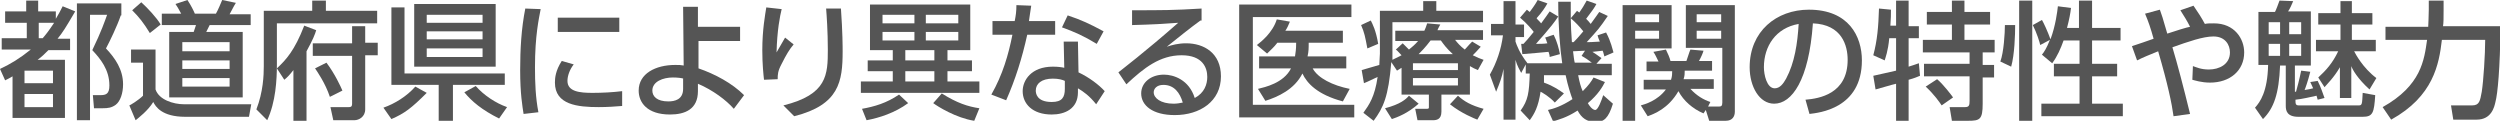 <?xml version="1.0" encoding="utf-8"?>
<!-- Generator: Adobe Illustrator 27.7.0, SVG Export Plug-In . SVG Version: 6.00 Build 0)  -->
<svg version="1.1" id="レイヤー_1" xmlns="http://www.w3.org/2000/svg" xmlns:xlink="http://www.w3.org/1999/xlink" x="0px"
	 y="0px" viewBox="0 0 438.8 21.2" style="enable-background:new 0 0 438.8 21.2;" xml:space="preserve">
<style type="text/css">
	.st0{enable-background:new    ;}
	.st1{fill:#555555;}
</style>
<g class="st0">
	<path class="st1" d="M13.2,2c-1.7,2.9-2.2,3.7-3.1,4.8h2.2v2H8.5c-0.7,0.7-1.1,1.1-1.9,1.7h4.8v10.2H2.2v-7.3
		c-0.5,0.3-0.7,0.4-1.3,0.7l-0.9-2c1.9-0.9,3.4-1.8,5.4-3.4H0.3v-2h4.4V4H0.9V2h3.7V0.1h2.1V2h3.1v1.3c0.6-1,0.8-1.4,1.2-2.2L13.2,2
		z M9.3,12.4h-5v2.2h5V12.4z M9.3,16.5h-5v2.3h5V16.5z M7.5,6.7c0.6-0.7,1-1.2,2-2.7H6.8v2.7H7.5z M21.2,2.7c-0.6,1.8-2,4.7-2.6,5.8
		c1.6,1.7,3,3.7,3,6.3c0,1.6-0.5,3-1.3,3.6C19.6,18.9,19,19,18,19h-1.5l-0.2-2.3h1.3c1,0,1.6-0.2,1.6-1.7c0-2.8-1.6-4.7-3-6.2
		c1.6-3.3,2.2-5.1,2.6-6.2h-3v18.5h-2.3V0.6h7.8V2.7z"/>
	<path class="st1" d="M22.9,8.7h4.4v7c0.6,1.8,3.1,2.6,5,2.6h11.8l-0.4,2.2H32.5c-4.1,0-5.2-1.8-5.6-2.6c-0.9,1.5-2.6,2.8-3.1,3.2
		l-1.1-2.6c0.1,0,1.6-0.9,2.4-1.7V11h-2.1V8.7z M24.8,0.4c1.1,1,2.7,2.7,3.4,3.9l-1.9,1.5c-1.1-1.8-1.9-2.8-3.1-4L24.8,0.4z
		 M43.8,4.4h-7c-0.2,0.4-0.4,0.8-0.6,1.2h6.4v11.5H29.7V5.6H34c0.2-0.5,0.3-1,0.4-1.2h-6v-2h3.4c-0.3-0.6-0.9-1.6-1-1.7L32.9,0
		c0.6,0.9,1.1,1.9,1.3,2.4h3.7c0.4-0.7,0.8-1.7,1.1-2.4l2.4,0.5c-0.2,0.3-0.3,0.5-1.1,2h3.7V4.4z M32,7.4V9h8.3V7.4H32z M32,10.6
		v1.5h8.3v-1.5H32z M32,13.7v1.5h8.3v-1.5H32z"/>
	<path class="st1" d="M54.8,0.1h2.4v1.8h9v2.2H48.6v7.2c0,2.7-0.2,6.6-1.7,9.8L45,19.2c1.2-3.1,1.3-6,1.3-7.6V1.9h8.5V0.1z
		 M51.5,12.3c-0.7,0.9-1.1,1.3-1.6,1.7l-1.3-2c1.6-1.5,3.1-3.1,4.8-7.5l2.1,0.8c-0.2,0.7-0.6,1.7-1.7,3.7v12.2h-2.3V12.3z M64.1,4.6
		v2.9h2.2v2.2h-2.2v9.5c0,1.3-1.1,1.9-1.9,1.9h-3.7l-0.5-2.3h3.2c0.3,0,0.6,0,0.6-0.6V9.8h-6.9V7.6h6.9V4.6H64.1z M57.3,11
		c1.5,2,2.5,4.2,2.8,4.9L57.9,17c-0.8-2.4-2.2-4.4-2.6-5L57.3,11z"/>
	<path class="st1" d="M74.9,16.3c-2.7,2.7-3.9,3.6-6.2,4.6l-1.4-2c2-0.7,4.1-2,5.6-3.7L74.9,16.3z M71,12.9h17.6v2h-9.1v6.3H77v-6.3
		h-8.3V1.3H71V12.9z M72.7,0.7H87v11H72.7V0.7z M74.9,2.6v1.4h9.8V2.6H74.9z M74.9,5.5v1.4h9.8V5.5H74.9z M74.9,8.5V10h9.8V8.5H74.9
		z M87.6,20.8c-3-1.5-4.8-3-6.1-4.6l2-1.1c1.4,1.6,3.5,3,5.5,3.7L87.6,20.8z"/>
	<path class="st1" d="M94.9,1.6c-0.3,1.6-1,4.6-1,10.2c0,2.7,0.1,5.3,0.6,7.9L91.9,20c-0.2-1.3-0.6-3.5-0.6-7.7
		c0-3.6,0.2-7.3,0.9-10.8L94.9,1.6z M100.7,11.3c-0.7,0.9-1.1,2-1.1,2.9c0,1.9,2.2,2.1,4.4,2.1c1.7,0,3.6-0.1,5.2-0.3v2.6
		c-1.2,0.1-2.6,0.2-4.1,0.2c-3.7,0-7.7-0.4-7.7-4.3c0-0.8,0.1-2.1,1.2-3.8L100.7,11.3z M108.7,3.1v2.5H97.9V3.1H108.7z"/>
	<path class="st1" d="M122.6,12c2.9,1,5.9,2.6,8,4.7l-1.8,2.4c-1.3-1.5-3.7-3.3-6.3-4.4v1.3c0,3.2-2.3,4.1-4.9,4.1
		c-4,0-5.5-2.1-5.5-4.2c0-3,3-4.5,6.4-4.5c0.7,0,1,0,1.5,0.1l-0.1-10.3h2.6v3.5l7.4,0v2.5h-7.3L122.6,12z M120,13.8
		c-0.4-0.1-1-0.2-1.9-0.2c-1.7,0-3.6,0.7-3.6,2.3c0,1,0.8,1.9,2.8,1.9c1.1,0,2.6-0.3,2.6-2.2V13.8z"/>
	<path class="st1" d="M137.2,1.6c-0.3,1.2-0.8,3.7-0.9,7.6c0.7-1.2,1.1-1.9,1.5-2.6l1.5,1.2c-0.7,0.8-1.3,1.8-2.1,3.4
		c-0.7,1.3-0.7,1.9-0.7,2.7l-2.4,0.1c-0.1-0.9-0.3-2.7-0.3-5.2c0-3.6,0.5-6.2,0.7-7.5L137.2,1.6z M147.6,1.5
		c0.3,4.1,0.3,6.9,0.3,7.5c0,5.3-0.6,9.4-8.5,11.4l-1.9-1.9c7.7-1.9,7.8-5.4,7.8-9.8c0-3.1-0.2-6-0.3-7.2H147.6z"/>
	<path class="st1" d="M170.6,12.5h-4.3v1.8h5.6v2h-20.8v-2h5.6v-1.8h-4.4v-1.9h4.4V8.8h-4v-8h17.6v8h-4v1.8h4.3V12.5z M159.4,18.1
		c-2.3,1.7-5.1,2.6-7.3,3l-0.8-2c2.2-0.4,4.3-1,6.5-2.5L159.4,18.1z M154.9,2.6v1.5h5.6V2.6H154.9z M154.9,5.6v1.5h5.6V5.6H154.9z
		 M158.9,8.8v1.8h5.1V8.8H158.9z M158.9,12.5v1.8h5.1v-1.8H158.9z M162.5,2.6v1.5h5.7V2.6H162.5z M162.5,5.6v1.5h5.7V5.6H162.5z
		 M171,21.2c-3.2-0.5-6.4-2.5-7.2-3.1l1.5-1.7c2.7,1.7,4.6,2.3,6.6,2.6L171,21.2z"/>
	<path class="st1" d="M185.2,3.7v2.4h-4.9c-0.9,4.1-2.1,7.9-3.7,11.5l-2.6-1c2-3.5,3-7,3.7-10.5h-3.5V3.7h3.9c0.2-1,0.3-1.7,0.3-2.8
		l2.6,0.1c-0.2,1.4-0.3,1.9-0.4,2.7H185.2z M189.3,12.7c1.9,0.9,3.6,2.2,4.6,3.3l-1.5,2.3c-1.2-1.5-2.2-2.2-3.2-2.8v0.7
		c0,2.9-2.3,3.9-4.6,3.9c-3.4,0-5.1-1.9-5.1-4.1c0-1.9,1.5-4.3,5.3-4.3c0.9,0,1.6,0.1,2,0.2l-0.1-4.6h2.5L189.3,12.7z M186.9,14.2
		c-0.4-0.2-1.1-0.4-2.1-0.4c-2,0-3,0.9-3,2.1c0,0.4,0.1,2,2.8,2c1.8,0,2.3-0.8,2.3-2.3V14.2z M192.5,7.7c-2.3-1.4-3.9-2.1-6.1-2.9
		l1-2.1c2.4,0.8,3.9,1.5,6.3,2.8L192.5,7.7z"/>
	<path class="st1" d="M210.7,3.6c-1.8,1.3-3.9,3-5.9,4.6c0.9-0.3,2-0.6,3.4-0.6c3.1,0,6.1,1.7,6.1,5.8c0,4.4-3.7,6.8-8.1,6.8
		c-3.9,0-5.9-1.7-5.9-3.8c0-1.9,1.7-3.3,4-3.3c1.7,0,4.4,0.9,5.4,4.1c1.7-0.9,2.2-2.4,2.2-3.7c0-1.6-0.8-3.8-4.5-3.8
		c-3.8,0-6.6,2.2-9.7,5.1l-1.4-2.1c0.6-0.5,4.7-3.6,10.5-8.7c-2.7,0.2-4.4,0.3-8.1,0.4V1.8c5.2,0,7.3,0,12.2-0.3V3.6z M204.2,14.9
		c-1.2,0-1.7,0.7-1.7,1.3c0,1,1.2,2,3.5,2c0.5,0,1.2-0.1,1.6-0.2C207.1,16.3,206.1,14.9,204.2,14.9z"/>
	<path class="st1" d="M237.2,0.8V3h-17.3v15.4h17.8v2.2h-20.2V0.8H237.2z M236.3,9.9v2.1h-5.9c0.9,1.7,3.5,3,6.5,3.6l-1.2,2.2
		c-4.5-1.2-6.3-3.2-7.1-4.9c-1.4,2.8-4.3,4.1-6.5,4.8l-1.3-2.1c1.2-0.3,4.5-1,5.8-3.6h-5.6V9.9h6.3c0.1-0.7,0.2-1.2,0.2-2.4h-3.3
		c-0.6,0.8-1.1,1.2-1.8,1.9l-1.8-1.5c0.7-0.5,2.8-2.2,3.5-4.5l2.3,0.4c-0.3,0.7-0.4,1-0.8,1.6h10.1v2.1h-6c0,1,0,1.5-0.2,2.4H236.3z
		"/>
	<path class="st1" d="M240.6,3.6c0.3,0.6,0.9,1.7,1.3,4.1L240,8.5c-0.4-2.1-0.5-2.7-1.1-4.1L240.6,3.6z M246,11.9l-0.8,0.5l-1-1.5
		c-0.5,6.1-1.4,8-3.1,10.3l-1.8-1.4c1-1.4,2-2.8,2.5-6.3c-1.1,0.5-1.4,0.7-2.4,1.1l-0.4-2.3c1.7-0.5,2.1-0.6,3.1-0.9
		c0-0.6,0.1-1.6,0.1-2V1.9h7.6V0.2h2.3v1.7h8.2v2h-15.9v5.5c0,0.5,0,0.8,0,1.1c0.4-0.2,0.8-0.4,1.6-0.8c-0.6-0.6-0.6-0.7-1-1
		l1.2-1.1c0.1,0.1,0.8,0.8,1.1,1.1c0.5-0.4,1.1-0.9,1.6-1.5h-4V5.4h5.1c0.2-0.4,0.3-0.7,0.5-1.3l2.3,0.2c-0.3,0.5-0.4,0.8-0.5,1h8
		v1.7h-4.9c0.4,0.5,0.9,1.1,1.7,1.7c0.7-0.8,1-1.1,1.3-1.4l1.5,0.9c-0.5,0.6-1.1,1.2-1.4,1.5c0.8,0.4,1.3,0.6,1.9,0.8l-1,1.8
		c-0.5-0.2-0.9-0.4-1.4-0.7v5h-5v3c0,1.4-0.9,1.5-1.5,1.5h-2.7l-0.4-2h2c0.4,0,0.4-0.1,0.4-0.3v-2.2H246V11.9z M249,18.2
		c-1.9,1.7-3.8,2.4-4.7,2.7l-1.2-1.9c2.7-0.7,3.7-1.6,4.2-2.2L249,18.2z M248,11.1v1.2h7.9v-1.2H248z M248,13.7v1.3h7.9v-1.3H248z
		 M255,9.5c-1.1-1-1.6-1.7-2.1-2.4h-1.8c-0.9,1.2-1.7,2-2.1,2.4H255z M259.3,21c-0.5-0.2-2.8-1.1-4.8-2.7l1.4-1.5
		c1.1,1,2.3,1.7,4.5,2.3L259.3,21z"/>
	<path class="st1" d="M272.9,18c-0.9-1-2.1-1.7-2.5-1.9c-0.4,2.7-1.1,3.9-1.9,5l-1.6-1.7c1.3-1.8,1.5-3.1,1.6-6.5h-0.7v-1.6
		l-0.8,1.5c-0.3-0.6-0.7-1.2-1-2.3v10.5h-2.1v-8.9c-0.3,1.5-0.6,2.3-1.3,4l-1.1-3c1.2-2.1,2-4.5,2.3-6.9h-2.1V4.2h2.2V0.2h2.1v4.1
		h1.5v2.2h-1.5v0.8c0.2,0.6,0.7,2,2.1,3.8h6.1c-0.4-2.6-0.7-6.6-0.7-10.8h2.2c0,1,0,1.6,0,2.9l1.1-1.3c0.2,0.2,0.3,0.2,0.4,0.3
		c0.5-0.7,0.8-1.2,1.3-2.1l1.7,0.6c-0.3,0.6-0.8,1.3-1.8,2.6c0.3,0.3,0.5,0.5,0.8,0.9c0.9-1.2,1.2-1.7,1.5-2.1l1.5,0.7
		c-1.5,2.2-1.7,2.4-3.7,4.6c1.3,0,1.7-0.1,2.3-0.1c-0.2-0.5-0.3-0.7-0.4-1.1l1.5-0.5c0.9,1.7,1.1,2.9,1.3,3.5l-1.6,0.7
		c-0.2-0.7-0.2-0.8-0.3-1c-0.6,0.1-1.2,0.1-1.8,0.2c0.5,0.3,0.6,0.4,1.6,1.1l-0.9,1h2.7v2h-5.9c0.2,1.1,0.5,2.2,0.8,2.8
		c1.1-1.1,1.5-1.7,1.9-2.4l2,0.8c-0.4,0.8-1.2,2.2-3,3.7c0.2,0.4,0.8,1.2,1.3,1.2s1.1-1.7,1.4-2.6l1.7,1.5c-0.8,2.6-1.6,3.2-3,3.2
		c-1.6,0-2.5-0.7-3.2-2c-2,1.3-3.4,1.6-4.3,1.9l-0.9-2c0.9-0.2,2.3-0.6,4.3-1.9c-0.3-0.8-0.8-2.3-1.2-4.2h-3.8c0,0.5,0,0.8,0,1.3
		c1.7,0.6,2.8,1.4,3.5,1.9L272.9,18z M267.4,7.7c0.4-0.4,0.9-1,1.8-2.1c-0.3-0.4-1.2-1.5-2.4-2.5l1.2-1.4c0.2,0.2,0.4,0.3,0.5,0.4
		c0.5-0.7,0.9-1.2,1.4-2.1l1.7,0.6c-0.4,0.7-0.9,1.5-1.9,2.6c0.2,0.3,0.5,0.5,0.8,0.9c0.8-1.1,1.1-1.5,1.5-2.1l1.5,0.9
		c-1.3,2-3.7,4.5-3.9,4.8c0.6,0,1.4,0,2-0.1c-0.2-0.4-0.2-0.7-0.4-1l1.5-0.5c0.6,1.2,0.9,2.4,1.1,3.4L272,10c0-0.3-0.1-0.6-0.2-0.9
		c-0.1,0-4.2,0.4-4.6,0.4l-0.2-1.8H267.4z M277.9,5.5c-0.7-0.9-1.4-1.6-2.2-2.3c0,1,0.1,3,0.2,4.2h0.3
		C277.2,6.4,277.6,5.8,277.9,5.5z M278.2,8.9c-0.3,0-2,0.1-2.1,0.1c0.1,0.8,0.2,1.7,0.3,2h3c-0.8-0.6-1.1-0.8-1.8-1.2L278.2,8.9z"/>
	<path class="st1" d="M284.8,0.9h8.6v7.6H287v12.7h-2.2V0.9z M287,2.5v1.4h4.2V2.5H287z M287,5.4v1.4h4.2V5.4H287z M299,19.9
		c-1.9-0.8-3.5-2.2-4.4-3.9c-1.8,3.1-4.3,4-5.4,4.4l-1.2-1.9c0.7-0.2,2.9-0.8,4.4-2.8h-3.9v-1.7h4.8c0.2-0.6,0.2-1.1,0.2-1.5h-4.5
		v-1.7h2.1c-0.2-0.4-0.6-1.3-0.9-1.7l2.2-0.4c0.3,0.6,0.7,1.5,0.8,2h2.8c0.2-0.5,0.5-1.6,0.7-2l2.3,0.2c-0.1,0.4-0.5,1.3-0.8,1.8
		h2.3v1.7h-4.8c0,0.5,0,0.9-0.2,1.5h5.3v1.7h-4.1c1.1,1.2,2.3,1.9,3.5,2.3l-0.4,0.8h1.9c0.4,0,0.6-0.1,0.6-0.7V8.4h-6.4V0.9h8.6
		v18.7c0,0.8-0.4,1.6-1.6,1.6H300l-0.6-1.9L299,19.9z M297.8,2.5v1.4h4.3V2.5H297.8z M297.8,5.4v1.4h4.3V5.4H297.8z"/>
	<path class="st1" d="M316.9,17.5c2.4-0.2,7.4-1,7.4-7c0-2.5-1-6.2-6.1-6.4c-0.7,10-3.7,14.1-6.8,14.1c-2.6,0-4.3-3-4.3-6.4
		c0-6.3,4.7-10.1,10.4-10.1c7,0,9.3,4.7,9.3,8.9c0,8.5-7.6,9.2-9.2,9.4L316.9,17.5z M309.6,11.8c0,1.3,0.5,3.7,1.9,3.7
		c0.9,0,1.5-0.8,2-1.7c1.5-2.8,2-6.2,2.2-9.6C311.7,4.9,309.6,8.1,309.6,11.8z"/>
	<path class="st1" d="M331.6,6.7c-0.2,2.3-0.7,3.5-0.8,3.9l-2-0.9c0.7-2.6,0.9-5,1-8.2l2.1,0.2c0,0.8,0,1.5-0.1,2.8h1V0.1h2.2v4.5
		h1.8v2.1h-1.8v5c0.6-0.2,1-0.3,1.8-0.6l0.2,2.2c-0.5,0.2-0.9,0.4-2,0.7v7.2h-2.2v-6.5c-0.9,0.2-2.8,0.8-3.6,1l-0.4-2.4
		c0.8-0.2,1.9-0.4,4-0.9V6.7H331.6z M342.5,0.1h2.3v2h4.5v2.2h-4.5V7h5.3v2.2H348v2.2h2v2.2h-2v4.6c0,2.8-0.5,3-2.6,3h-2.8l-0.4-2.4
		h2.7c0.7,0,0.8-0.3,0.8-1.1v-4.3h-8v-2.2h8V9.2h-8.2V7h5.1V4.3h-4.4V2.1h4.4V0.1z M340,13.9c1,0.8,2.6,2.9,2.8,3.2l-2,1.4
		c-0.4-0.6-1.3-1.9-2.8-3.3L340,13.9z"/>
	<path class="st1" d="M353.7,4.4c0,1.7-0.1,5.2-0.7,7.3l-1.9-0.9c0.6-1.6,0.8-5,0.8-6.4H353.7z M354.4,0.1h2.3v21.1h-2.3V0.1z
		 M362.2,7.1c-0.5,1.4-1.1,2.8-2,4l-1.8-1.5c0.4-0.5,0.8-1.1,1.4-2.6l-1.7,0.9c-0.1-0.5-0.6-2.1-1.3-3.5l1.6-0.9
		c0.3,0.5,1,2,1.5,3.4c0.9-2.4,1.2-4.9,1.3-5.8l2.3,0.3c-0.1,0.9-0.3,2-0.7,3.5h2.1V0.1h2.3v4.8h5v2.2h-5v4.1h4.4v2.2h-4.4v4.8h5.4
		v2.2h-14.3v-2.2h6.7v-4.8h-4.5v-2.2h4.5V7.1H362.2z"/>
	<path class="st1" d="M381.5,20.4c-0.3-2.2-1-5.6-2.7-11.4c-1.7,0.7-2.5,1-3.7,1.6l-0.9-2.5c0.6-0.2,3.3-1.1,3.8-1.3
		c-0.5-1.8-0.9-3-1.5-4.4l2.6-0.7c0.3,0.8,0.5,1.4,1.3,4.2c1.5-0.5,3.4-1.1,4-1.2c-0.5-1-1-1.8-1.7-2.9L385,1c0.9,1.3,1.4,2.1,2,3.2
		c0.4-0.1,0.9-0.1,1.6-0.1c3.6,0,5.3,2.7,5.3,5.1c0,3.2-2.5,5.3-6,5.3c-1.5,0-2.7-0.4-3.1-0.5l0.1-2.4c0.6,0.2,1.4,0.6,2.8,0.6
		c1.8,0,3.7-0.9,3.7-3c0-1.3-0.8-2.8-2.9-2.8c-1.8,0-4.4,0.9-7.2,1.9c0.9,3,1.9,6.8,3.1,11.7L381.5,20.4z"/>
	<path class="st1" d="M406.8,14.2c0.6,1.2,0.9,2.2,1.2,3l-1.2,0.3c0-0.1-0.2-0.6-0.2-0.7c-0.9,0.2-2.6,0.6-3.7,0.7c0,0.7,0,1,0.6,1
		h10.5c0.6,0,0.6-0.2,0.7-2.2l2.2,0.4c-0.2,3.1-0.4,3.8-2.2,3.8h-11.3c-2,0-2.2-1.1-2.2-1.9v-7.1h-1c-0.2,5-1.1,7.5-3,9.4l-1.4-2
		c0.9-1,2.2-2.8,2.3-7.5h-1.7V2.1h2.9c0.1-0.1,0.7-1.7,0.8-2l2.4,0.1c-0.1,0.3-0.7,1.6-0.9,1.8h4v9.5h-2.8v4.6l0.2,0
		c0.2-0.7,0.6-2.2,0.9-3.7l1.6,0.2c-0.4,1.6-0.9,3-1,3.2c0.7-0.1,1.1-0.2,1.5-0.3c-0.1-0.3-0.2-0.4-0.5-1.1L406.8,14.2z M398.2,3.9
		v2.1h2V3.9H398.2z M398.2,7.7v2.1h2V7.7H398.2z M401.8,3.9v2.1h2.1V3.9H401.8z M401.8,7.7v2.1h2.1V7.7H401.8z M413.2,9
		c0.2,0.4,1.5,2.9,3.9,4.7l-1.2,2c-2.1-1.9-3-3.5-3.2-4.1v5.6h-2v-5.4c-1.1,1.9-2.3,3-2.7,3.5l-1.1-1.7c1.4-1.3,2.5-2.5,3.5-4.6
		h-3.9V7h4.3V4.3h-3.9v-2h3.9V0.2h2v2.1h3.6v2h-3.6V7h4.2v2H413.2z"/>
	<path class="st1" d="M418.2,18.8C425,15,425.5,10.5,426,7h-7.3V4.7h7.5c0-0.2,0.1-1.8,0.1-3V0.1h2.6v1.7c0,1.3,0,2.2-0.1,2.8h10.1
		c-0.1,7.5-0.5,11.8-0.9,13.3c-0.2,0.9-0.7,3.1-3.3,3.1h-4.1l-0.4-2.5h3.7c1.3,0,1.4-0.8,1.7-2.4c0.3-1.9,0.6-6.6,0.6-9.1h-7.6
		c-0.5,4.3-1.5,9.9-8.9,14L418.2,18.8z"/>
</g>
</svg>
